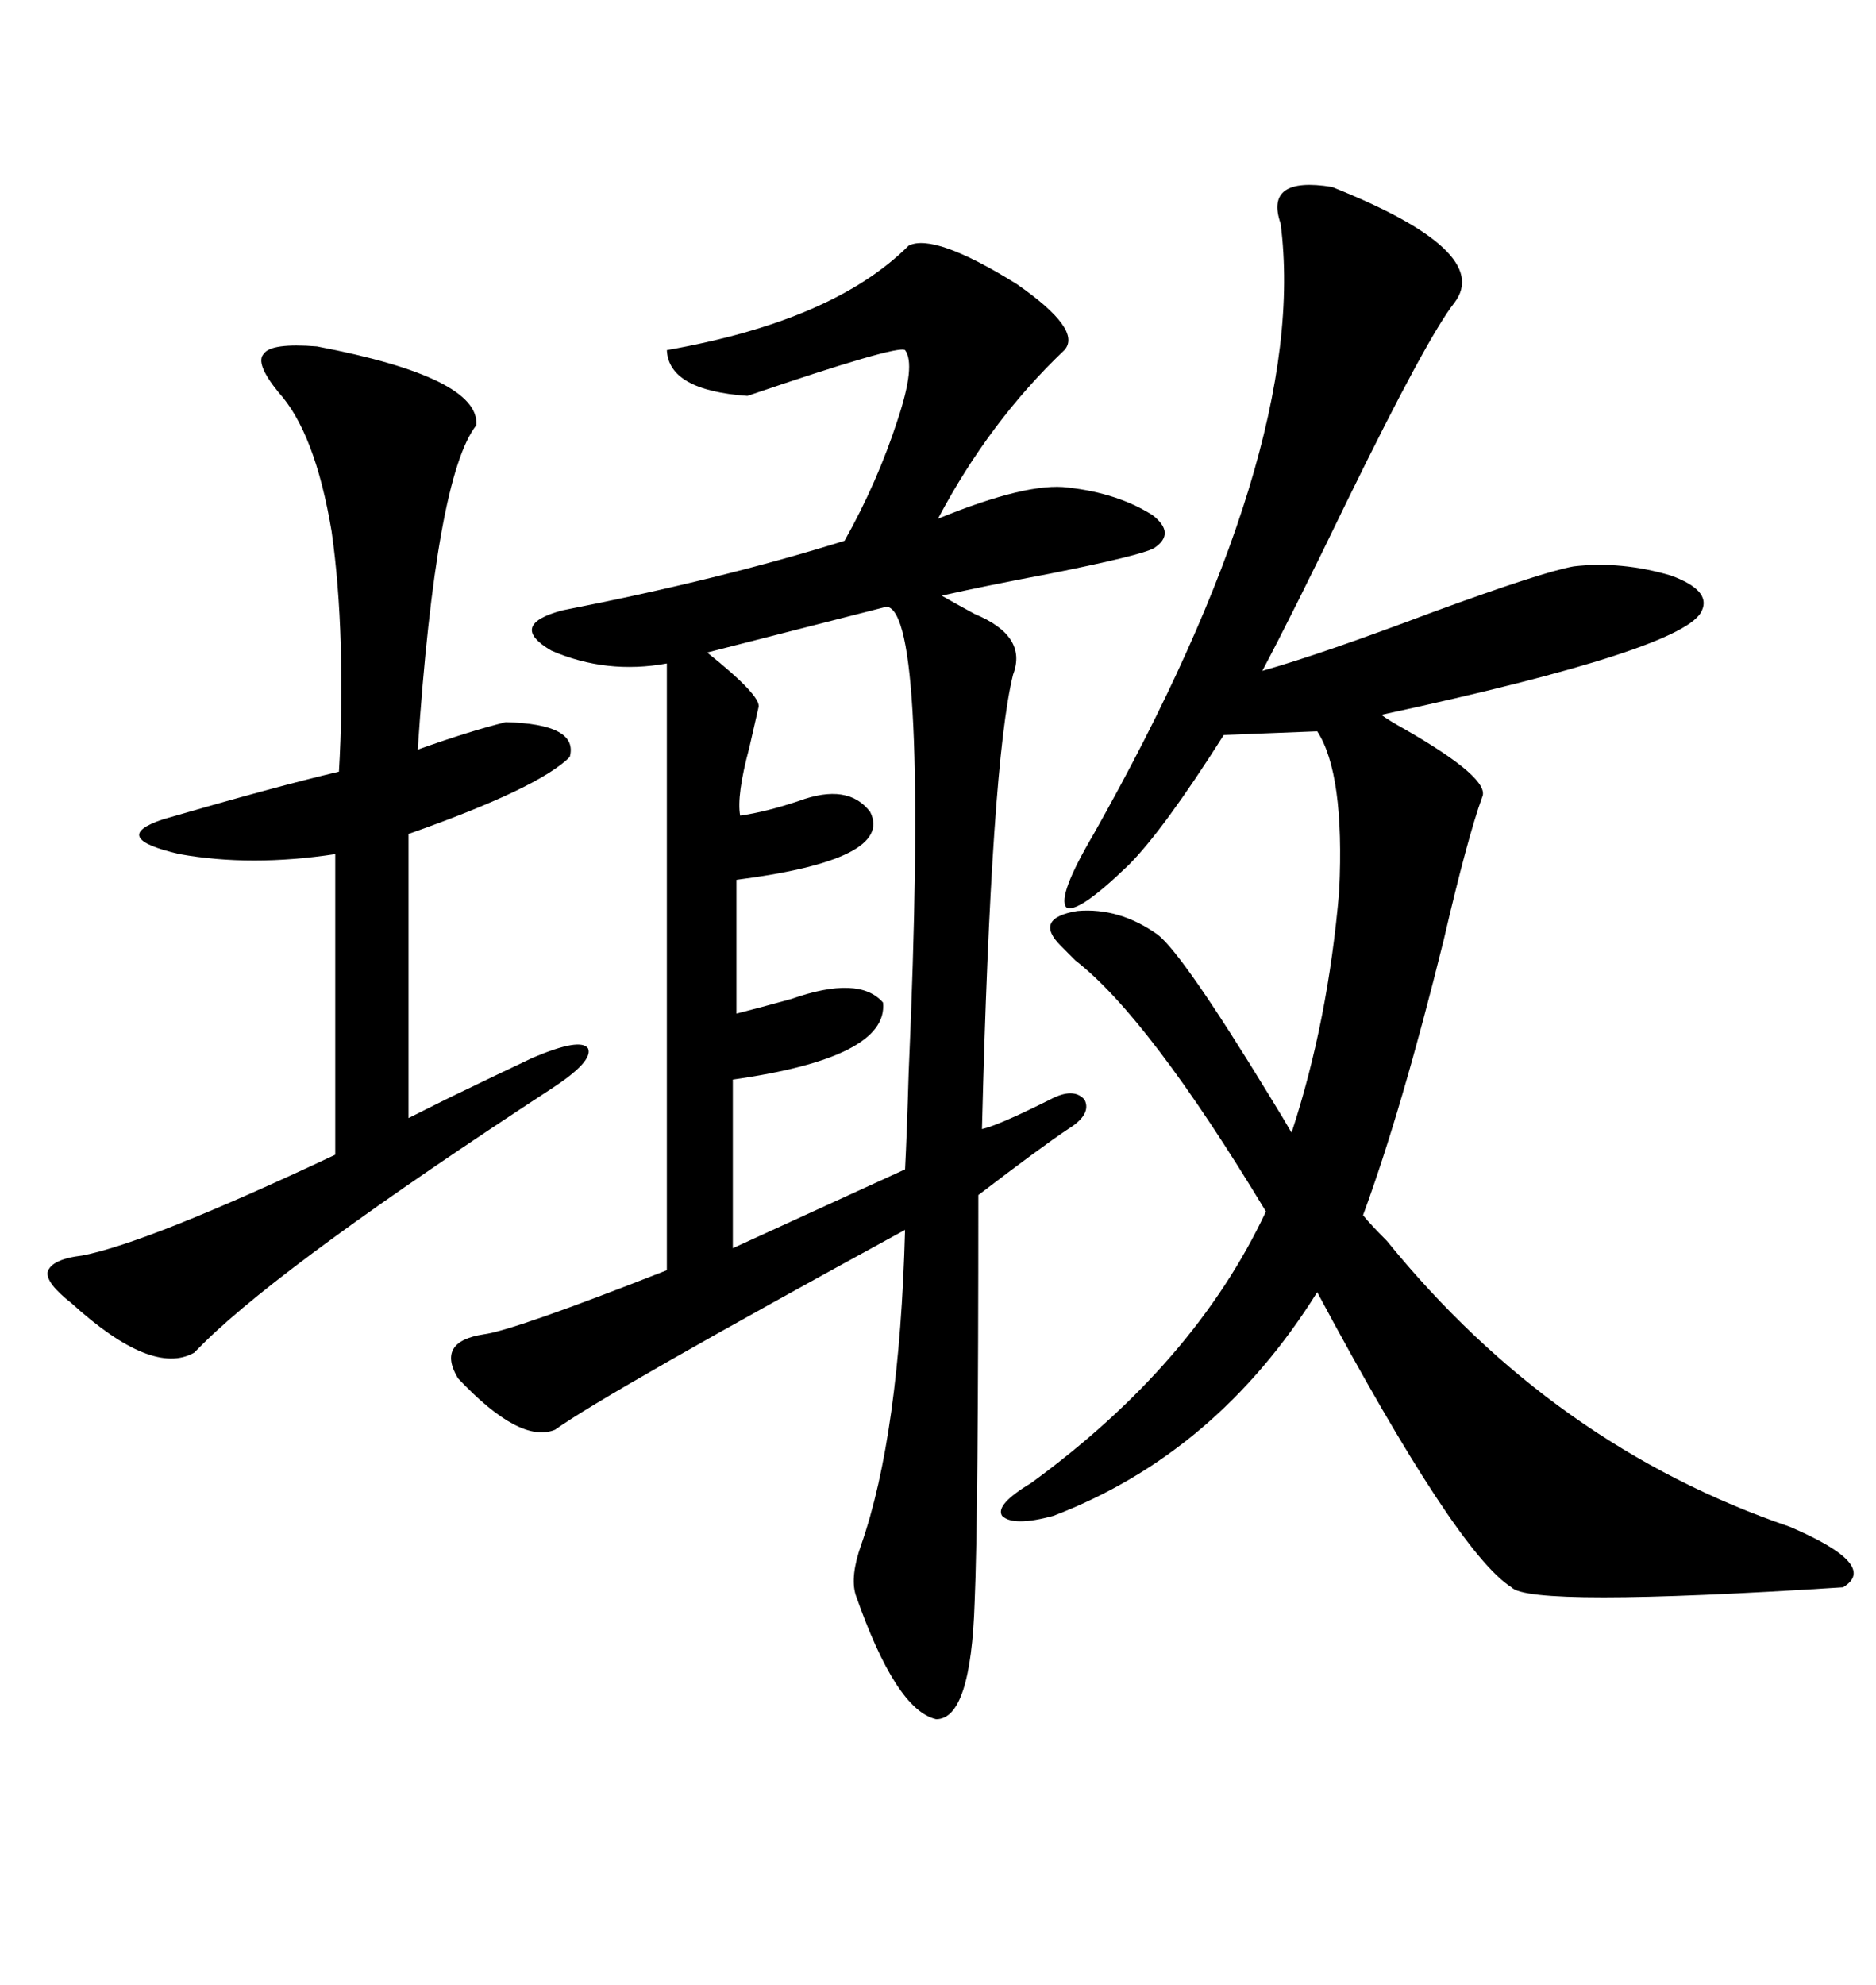 <svg xmlns="http://www.w3.org/2000/svg" xmlns:xlink="http://www.w3.org/1999/xlink" width="300" height="317.285"><path d="M145.31 39.26L145.31 39.26Q149.41 37.21 162.60 45.41L162.60 45.41Q173.14 52.73 170.21 55.96L170.21 55.96Q158.20 67.38 150 82.91L150 82.91Q164.36 77.05 170.80 77.93L170.80 77.93Q178.71 78.81 184.28 82.32L184.28 82.32Q188.09 85.25 184.57 87.60L184.57 87.60Q182.52 88.77 167.87 91.70L167.87 91.70Q157.03 93.75 150.59 95.21L150.59 95.21Q152.64 96.39 155.86 98.14L155.86 98.14Q164.36 101.66 162.01 107.81L162.01 107.81Q158.50 121.88 157.03 180.47L157.03 180.47Q159.67 179.88 167.87 175.78L167.87 175.78Q171.68 173.73 173.44 175.78L173.44 175.78Q174.61 178.13 170.80 180.47L170.80 180.47Q166.41 183.40 156.45 191.02L156.45 191.02Q156.45 242.58 155.86 256.05L155.86 256.05Q155.27 274.80 149.71 274.80L149.71 274.80Q143.26 273.34 136.82 254.88L136.82 254.88Q135.94 251.95 137.70 246.97L137.70 246.97Q143.85 229.39 144.73 196.58L144.73 196.58Q96.97 222.66 88.77 228.52L88.77 228.52Q83.20 230.86 73.24 220.31L73.24 220.31Q69.73 214.45 77.34 213.28L77.34 213.28Q82.03 212.70 106.64 203.03L106.64 203.03L106.64 106.05Q96.97 107.81 88.18 104.00L88.18 104.00Q81.15 99.90 89.94 97.56L89.94 97.56Q115.43 92.58 135.06 86.43L135.06 86.43Q140.33 77.05 143.55 67.09L143.55 67.09Q146.48 58.30 144.73 55.96L144.73 55.96Q143.55 55.08 119.53 63.28L119.53 63.28Q106.93 62.40 106.64 55.96L106.64 55.96Q133.30 51.27 145.31 39.26ZM212.99 29.88L212.99 29.88Q238.77 40.14 232.62 48.34L232.62 48.34Q228.22 53.91 215.33 80.27L215.33 80.27Q206.54 98.44 201.86 107.23L201.86 107.23Q211.23 104.59 229.10 97.85L229.10 97.85Q246.68 91.41 251.66 90.53L251.66 90.53Q259.28 89.65 267.19 91.99L267.19 91.99Q273.63 94.34 272.17 97.56L272.17 97.56Q269.82 103.71 220.90 114.26L220.90 114.26Q222.07 115.14 224.71 116.60L224.71 116.60Q238.48 124.51 237.01 127.44L237.01 127.44Q234.67 133.89 230.86 150.29L230.86 150.29Q224.12 177.54 217.97 194.24L217.97 194.24Q219.14 195.70 221.78 198.34L221.78 198.34Q248.44 231.15 286.23 244.04L286.23 244.04Q300.59 250.20 294.73 253.71L294.73 253.71Q244.63 256.93 241.70 253.71L241.70 253.71Q232.91 248.14 210.64 206.54L210.64 206.54Q194.53 232.32 168.46 242.29L168.46 242.29Q162.01 244.04 160.25 242.29L160.25 242.29Q159.08 240.53 164.94 237.01L164.94 237.01Q191.02 217.97 202.44 193.65L202.44 193.65Q183.69 162.60 171.97 153.52L171.97 153.52Q170.51 152.05 169.63 151.17L169.63 151.17Q165.23 146.78 172.27 145.61L172.27 145.61Q179.00 145.02 185.16 149.41L185.16 149.41Q189.26 152.64 203.03 175.20L203.03 175.20Q205.37 179.00 206.54 181.05L206.54 181.05Q212.40 163.18 214.16 142.38L214.16 142.38Q215.04 123.63 210.64 116.89L210.64 116.89L195.70 117.48Q186.04 132.71 180.47 138.28L180.47 138.28Q172.27 146.19 170.51 145.02L170.51 145.02Q169.04 143.26 174.90 133.30L174.90 133.30Q209.47 72.07 204.79 35.74L204.79 35.74Q202.15 28.13 212.99 29.88ZM50.68 55.37L50.68 55.37Q76.76 60.35 76.17 67.97L76.17 67.97Q69.73 76.17 66.80 119.82L66.80 119.82Q75 116.89 80.86 115.43L80.86 115.43Q92.58 115.72 91.11 121.00L91.11 121.00Q86.13 125.98 65.33 133.30L65.33 133.30L65.33 178.71Q67.09 177.83 71.78 175.49L71.78 175.49Q80.27 171.39 85.25 169.04L85.25 169.04Q92.87 165.82 94.04 167.58L94.04 167.58Q94.92 169.63 88.18 174.02L88.18 174.02Q46.00 201.56 32.81 214.45L32.81 214.45Q31.64 215.63 31.05 216.21L31.05 216.21Q24.32 220.02 11.43 208.30L11.43 208.30Q7.32 205.08 7.62 203.32L7.62 203.32Q8.20 201.27 13.18 200.68L13.18 200.68Q23.73 198.63 53.61 184.57L53.61 184.57L53.61 136.52Q40.14 138.57 28.71 136.52L28.71 136.52Q17.29 133.89 26.07 130.96L26.07 130.96Q44.24 125.68 54.20 123.34L54.20 123.34Q54.79 113.38 54.49 103.13L54.49 103.13Q54.20 93.16 53.03 84.96L53.03 84.96Q50.39 69.14 44.53 62.70L44.53 62.70Q40.72 58.01 42.19 56.54L42.19 56.54Q43.36 54.79 50.68 55.37ZM141.80 96.97L141.80 96.97L113.09 104.30Q121.88 111.33 121.29 113.09L121.29 113.09Q120.70 115.72 119.82 119.53L119.82 119.53Q117.77 127.15 118.36 130.37L118.36 130.37Q122.46 129.79 127.73 128.03L127.73 128.03Q135.64 125.10 139.16 129.79L139.16 129.79Q142.97 137.40 117.77 140.63L117.77 140.63L117.77 162.01Q121.29 161.13 126.56 159.67L126.56 159.67Q137.40 155.86 141.21 160.25L141.21 160.25Q142.09 169.04 117.19 172.56L117.19 172.56L117.19 199.51L144.73 186.91Q145.02 181.35 145.31 171.39L145.31 171.39Q148.54 97.85 141.80 96.97Z"/></svg>